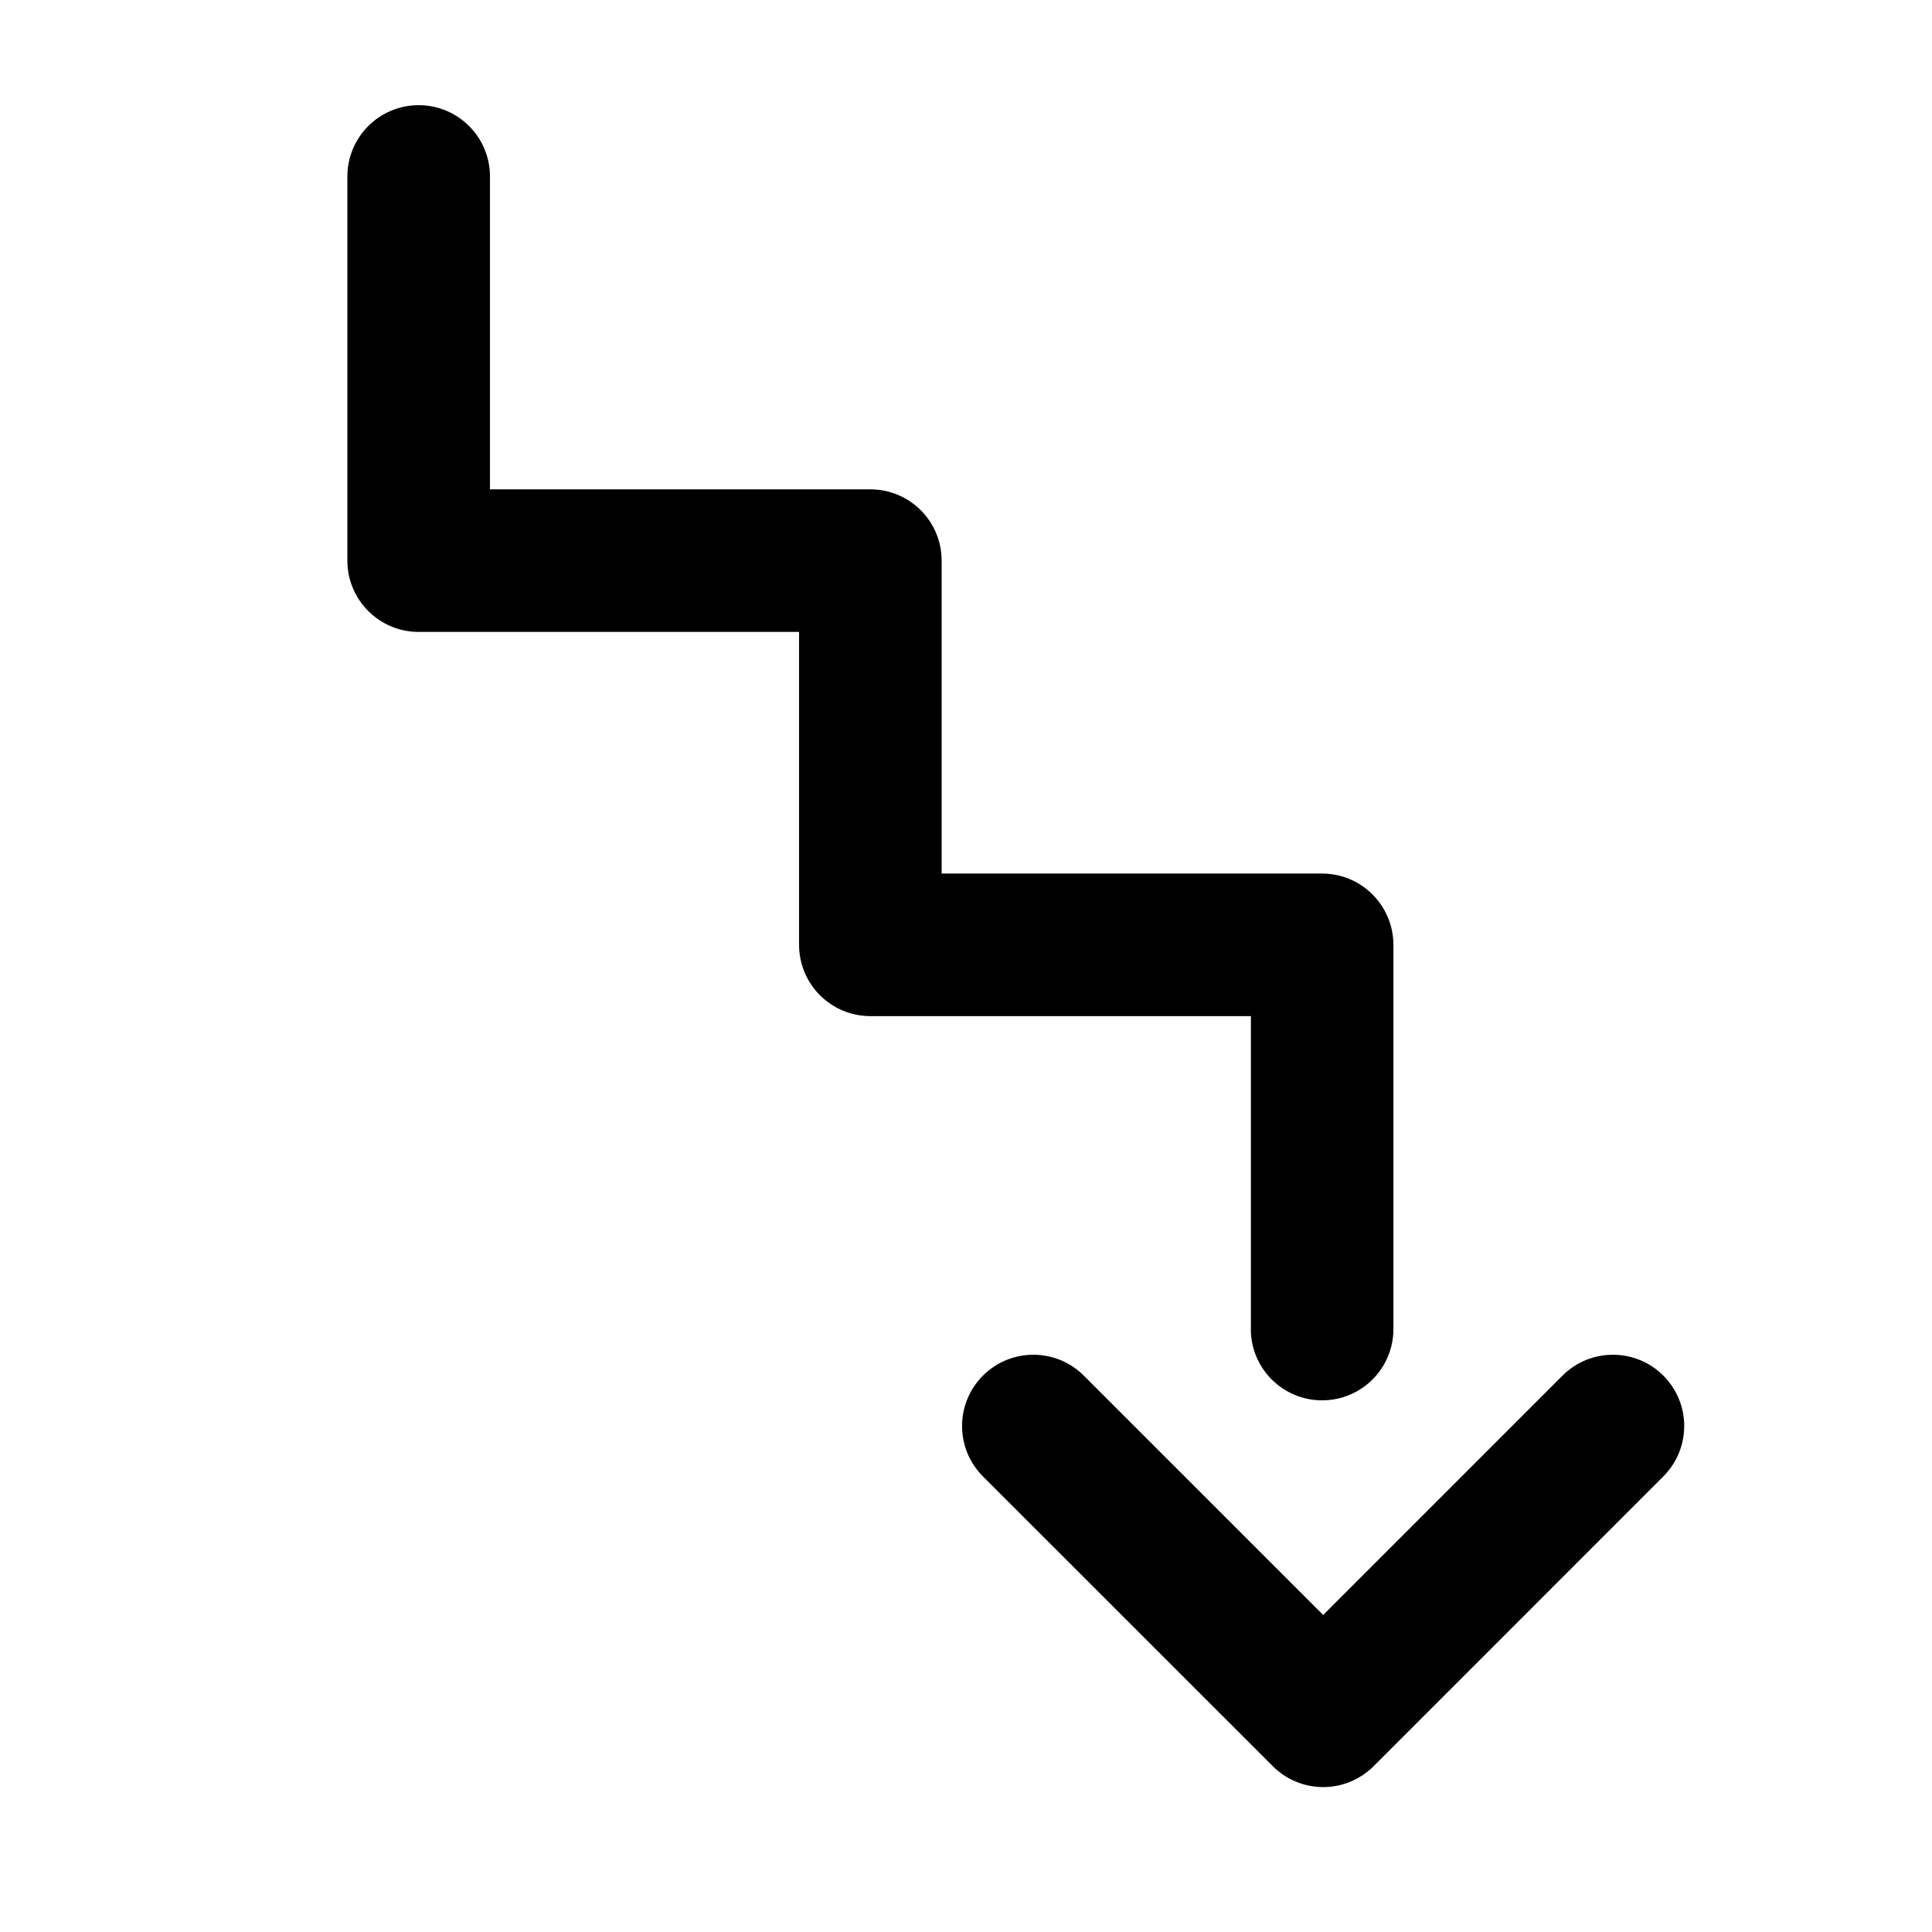 <?xml version="1.0" encoding="UTF-8"?>
<!-- Uploaded to: ICON Repo, www.iconrepo.com, Generator: ICON Repo Mixer Tools -->
<svg fill="#000000" width="800px" height="800px" version="1.1" viewBox="144 144 512 512" xmlns="http://www.w3.org/2000/svg">
 <g>
  <path d="m475.48 496.21c0 10.434 8.457 18.895 18.895 18.895 10.43 0 18.895-8.457 18.895-18.895l-0.004-101.8c0-2.613-0.527-5.106-1.496-7.371-2.863-6.781-9.578-11.543-17.406-11.543h-100.82v-82.914-0.004c0-10.434-8.457-18.895-18.895-18.895h-100.8v-82.914c0-10.434-8.457-18.895-18.895-18.895-10.434 0-18.895 8.457-18.895 18.895v101.8c0 10.434 8.457 18.895 18.895 18.895h100.81v82.922c0 10.434 8.457 18.895 18.895 18.895h100.84v82.926z"/>
  <path d="m584.8 508.55c-7.379-7.371-19.34-7.375-26.723 0.004l-63.418 63.434-63.445-63.438c-7.379-7.371-19.348-7.375-26.727 0.004-7.371 7.387-7.371 19.34 0.012 26.723l76.812 76.789c3.535 3.543 8.344 5.531 13.352 5.531 5.012 0 9.809-1.996 13.359-5.535l76.77-76.785c7.387-7.387 7.387-19.348 0.008-26.727z"/>
 </g>
</svg>